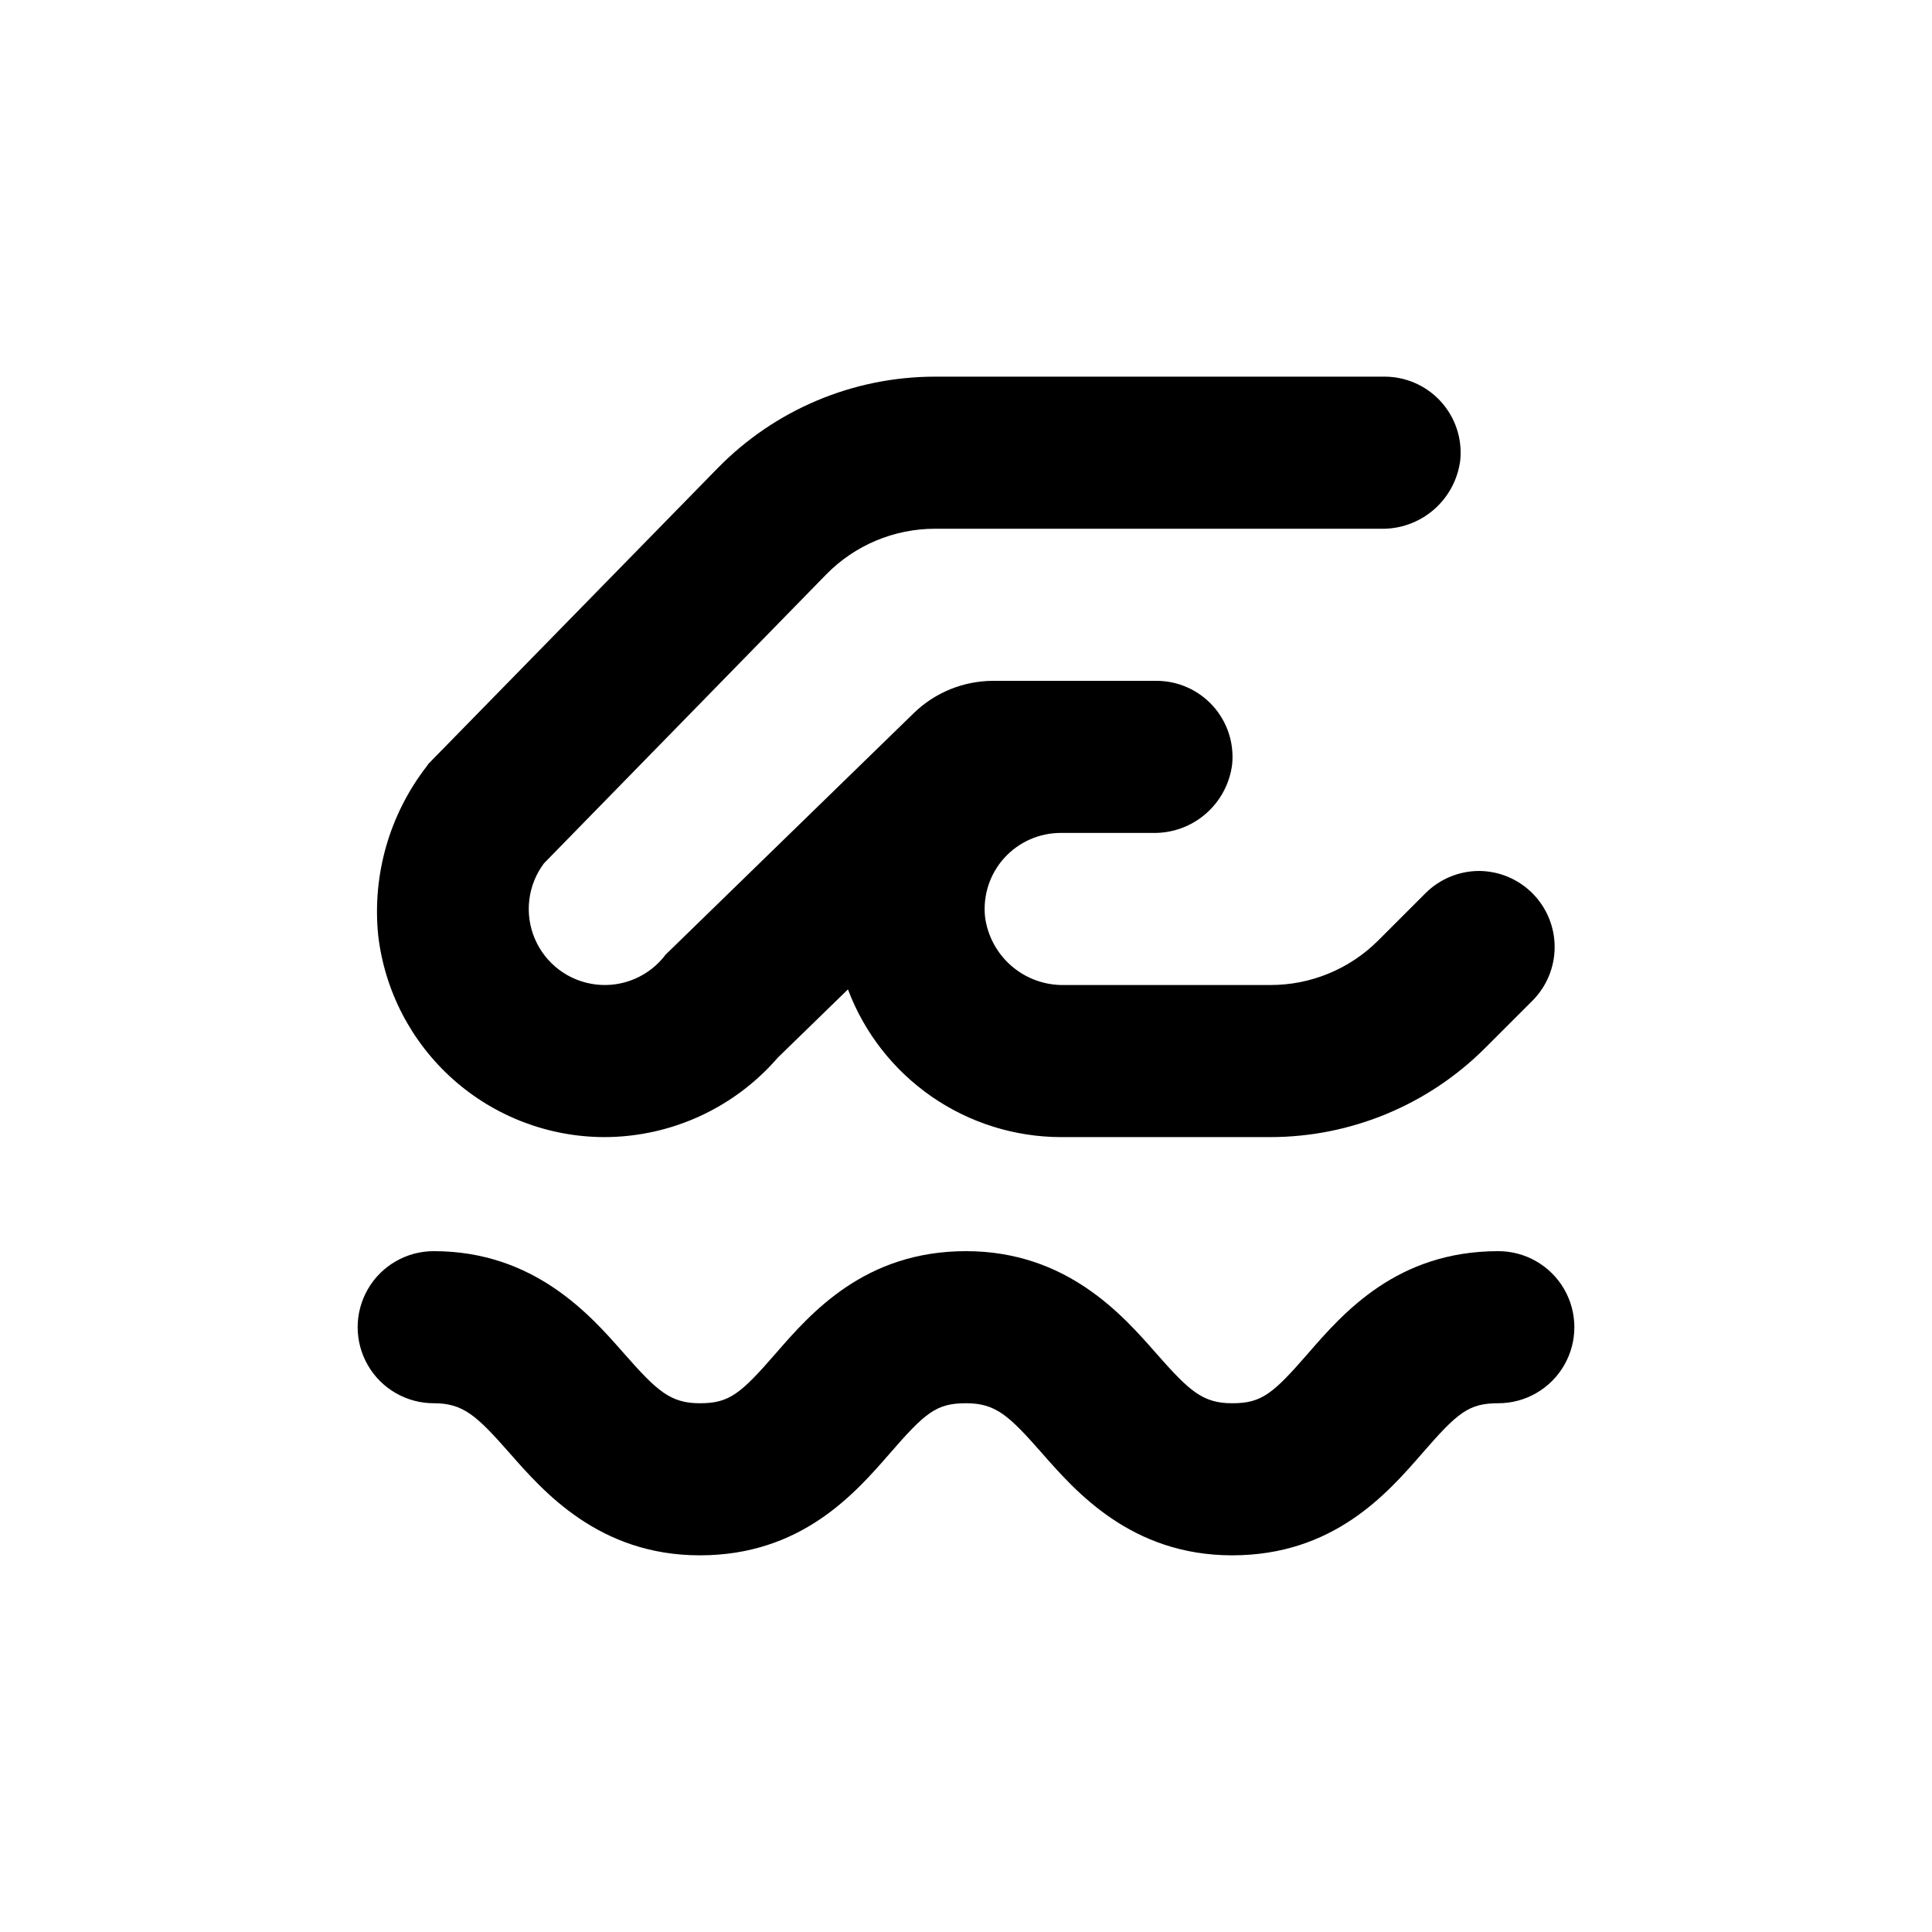 <?xml version="1.0" encoding="UTF-8"?>
<!-- Uploaded to: ICON Repo, www.iconrepo.com, Generator: ICON Repo Mixer Tools -->
<svg fill="#000000" width="800px" height="800px" version="1.1" viewBox="144 144 512 512" xmlns="http://www.w3.org/2000/svg">
 <g>
  <path d="m541.07 475.57c-26.801 0-41.012 16.273-50.383 27.055s-12.344 13.25-20.152 13.25-11.336-3.223-20.152-13.25-23.629-27.055-50.379-27.055c-26.754 0-41.012 16.273-50.383 27.055-9.371 10.781-12.344 13.25-20.152 13.25s-11.336-3.223-20.152-13.25-23.629-27.055-50.379-27.055c-7.203 0-13.855 3.84-17.453 10.074-3.602 6.238-3.602 13.918 0 20.152 3.598 6.238 10.25 10.078 17.453 10.078 7.809 0 11.336 3.223 20.152 13.25 8.816 10.027 23.578 27.055 50.379 27.055 26.801 0 41.012-16.273 50.383-27.055s12.293-13.25 20.152-13.25 11.336 3.223 20.152 13.25 23.578 27.055 50.379 27.055 41.012-16.273 50.383-27.055c9.371-10.781 12.293-13.25 20.152-13.25 7.199 0 13.852-3.84 17.453-10.078 3.598-6.234 3.598-13.914 0-20.152-3.602-6.234-10.254-10.074-17.453-10.074z"/>
  <path d="m244.22 391.84c1.707 14.734 8.77 28.324 19.84 38.188 11.074 9.867 25.387 15.316 40.215 15.316 17.609-0.055 34.332-7.734 45.848-21.059l18.59-18.086c4.328 11.488 12.047 21.383 22.137 28.379 10.09 6.992 22.066 10.746 34.34 10.766h55.422c21.375-0.008 41.871-8.508 56.98-23.629l12.543-12.543c3.75-3.769 5.856-8.871 5.863-14.188 0.004-5.316-2.09-10.418-5.832-14.199-3.738-3.777-8.82-5.926-14.137-5.973-5.348-0.004-10.477 2.117-14.258 5.894l-12.543 12.543h-0.004c-7.59 7.582-17.887 11.824-28.613 11.789h-54.512c-5.133 0.117-10.125-1.672-14.016-5.023-3.887-3.348-6.398-8.02-7.047-13.113-0.57-5.684 1.297-11.344 5.141-15.57s9.301-6.625 15.012-6.598h24.336c5.129 0.102 10.117-1.699 13.996-5.059 3.879-3.359 6.379-8.035 7.012-13.129 0.559-5.676-1.316-11.32-5.16-15.535-3.84-4.219-9.289-6.609-14.992-6.582h-43.176c-7.867 0.008-15.422 3.078-21.059 8.566l-65.746 63.984c-4.32 5.758-11.387 8.777-18.535 7.914-7.148-0.859-13.293-5.469-16.121-12.09-2.828-6.621-1.91-14.25 2.41-20.008l74.766-76.527c7.594-7.773 18.004-12.152 28.867-12.145h118.14c5.141 0.117 10.137-1.68 14.027-5.043 3.891-3.359 6.398-8.043 7.031-13.145 0.559-5.676-1.316-11.32-5.16-15.535-3.84-4.219-9.289-6.609-14.992-6.582h-119.05c-21.695 0.008-42.473 8.762-57.633 24.285l-74.816 76.477-1.812 1.863-0.453 0.656h-0.004c-9.852 12.719-14.449 28.73-12.848 44.738z"/>
 </g>
</svg>